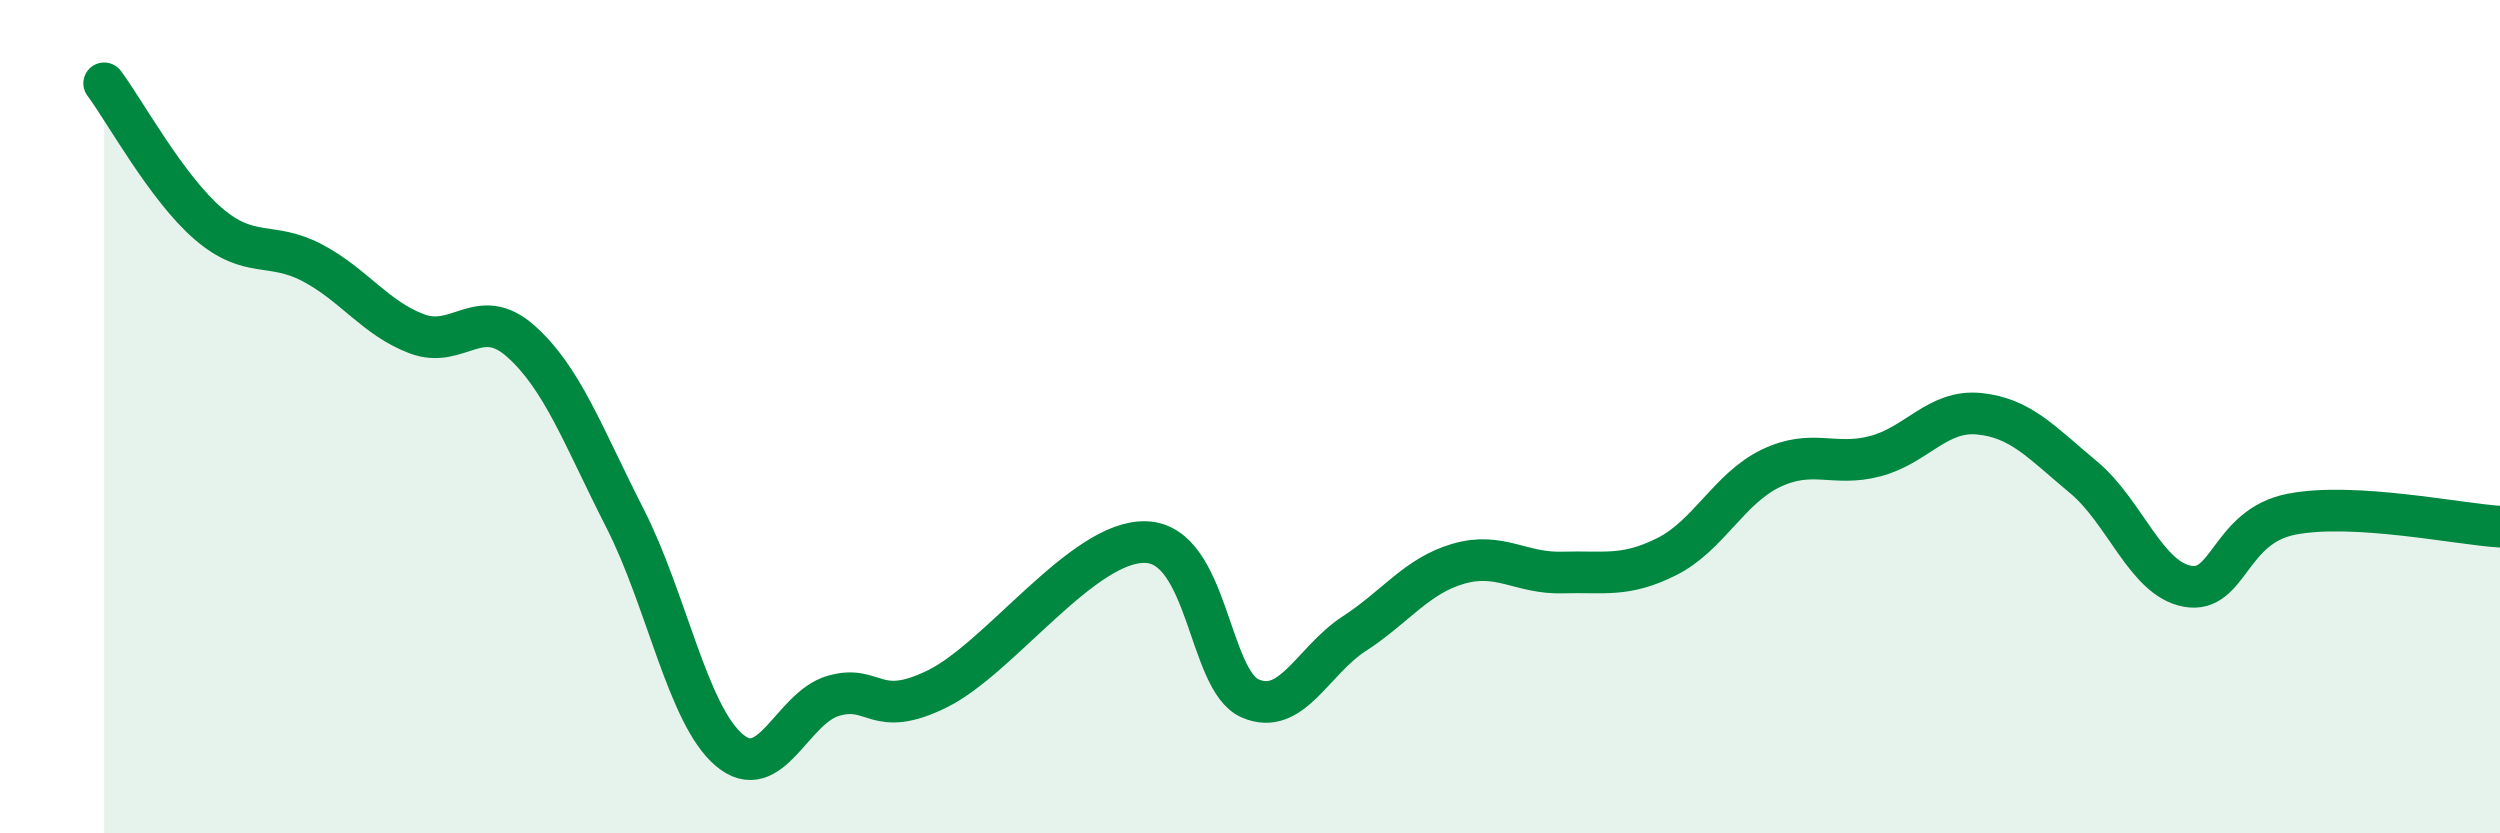 
    <svg width="60" height="20" viewBox="0 0 60 20" xmlns="http://www.w3.org/2000/svg">
      <path
        d="M 2.5,2 C 3,2.67 4,4.51 5,5.37 C 6,6.23 6.5,5.78 7.5,6.31 C 8.5,6.84 9,7.63 10,8.01 C 11,8.39 11.5,7.3 12.5,8.19 C 13.5,9.08 14,10.48 15,12.44 C 16,14.4 16.5,17.15 17.5,18 C 18.5,18.85 19,16.99 20,16.7 C 21,16.41 21,17.27 22.5,16.53 C 24,15.79 26,12.96 27.5,13.01 C 29,13.06 29,16.32 30,16.76 C 31,17.2 31.5,15.86 32.5,15.21 C 33.5,14.56 34,13.82 35,13.53 C 36,13.24 36.5,13.77 37.5,13.74 C 38.5,13.71 39,13.86 40,13.36 C 41,12.86 41.5,11.72 42.5,11.24 C 43.5,10.76 44,11.21 45,10.95 C 46,10.69 46.5,9.83 47.5,9.93 C 48.5,10.03 49,10.62 50,11.45 C 51,12.28 51.5,13.89 52.5,14.07 C 53.5,14.25 53.5,12.63 55,12.34 C 56.5,12.05 59,12.58 60,12.64L60 20L2.5 20Z"
        fill="#008740"
        opacity="0.1"
        stroke-linecap="round"
        stroke-linejoin="round"
      />
      <path
        d="M 2.5,2 C 3,2.67 4,4.51 5,5.37 C 6,6.23 6.5,5.78 7.5,6.31 C 8.5,6.84 9,7.63 10,8.01 C 11,8.39 11.5,7.3 12.5,8.19 C 13.5,9.08 14,10.48 15,12.44 C 16,14.4 16.5,17.15 17.5,18 C 18.5,18.85 19,16.99 20,16.7 C 21,16.41 21,17.27 22.5,16.53 C 24,15.79 26,12.96 27.5,13.01 C 29,13.06 29,16.32 30,16.76 C 31,17.2 31.5,15.86 32.5,15.21 C 33.5,14.56 34,13.82 35,13.53 C 36,13.24 36.5,13.77 37.5,13.74 C 38.5,13.71 39,13.86 40,13.36 C 41,12.86 41.5,11.72 42.5,11.24 C 43.5,10.76 44,11.21 45,10.95 C 46,10.69 46.5,9.83 47.5,9.93 C 48.5,10.03 49,10.62 50,11.45 C 51,12.28 51.5,13.89 52.5,14.07 C 53.5,14.25 53.5,12.63 55,12.34 C 56.5,12.05 59,12.58 60,12.64"
        stroke="#008740"
        stroke-width="1"
        fill="none"
        stroke-linecap="round"
        stroke-linejoin="round"
      />
    </svg>
  